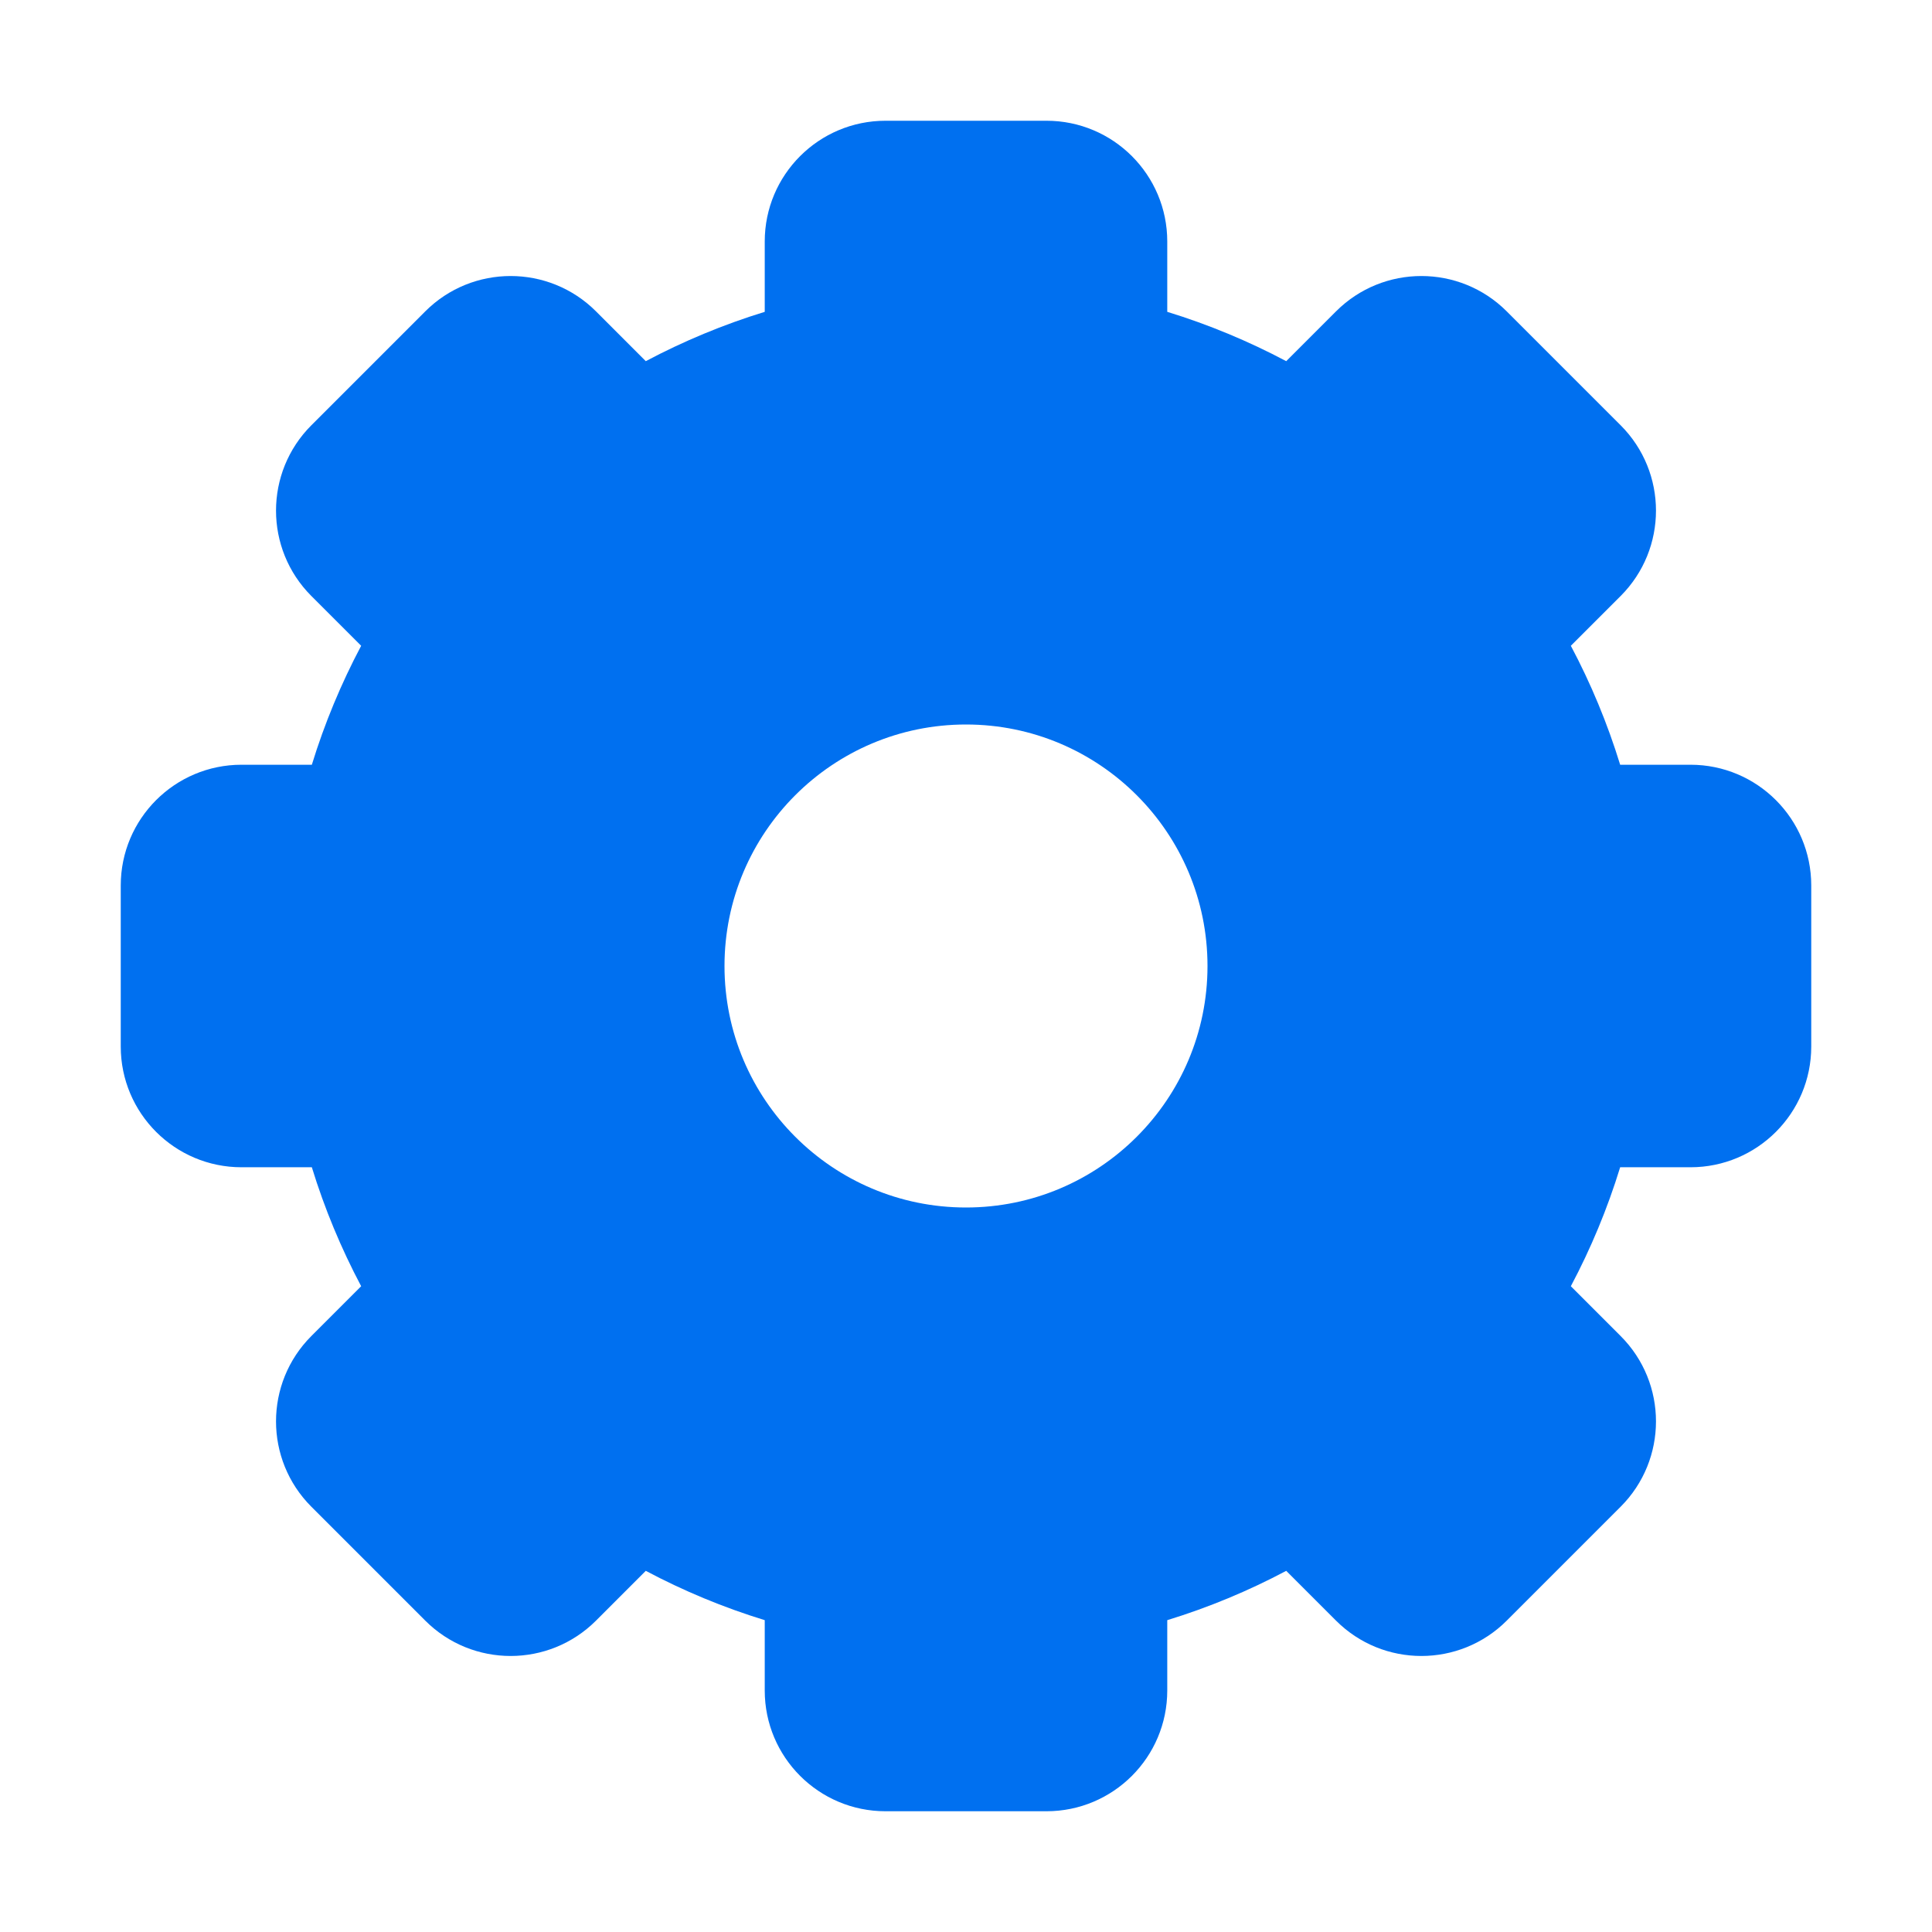 <?xml version="1.0" encoding="UTF-8"?> <svg xmlns="http://www.w3.org/2000/svg" width="64" height="64" viewBox="0 0 64 64" fill="none"><path fill-rule="evenodd" clip-rule="evenodd" d="M25.333 8C25.333 5.791 27.124 4 29.333 4H34.667C36.876 4 38.667 5.791 38.667 8V10.33C40.041 10.752 41.359 11.302 42.608 11.964L44.257 10.315C45.819 8.753 48.351 8.753 49.913 10.315L53.685 14.087C55.247 15.649 55.247 18.181 53.685 19.744L52.036 21.392C52.699 22.641 53.248 23.959 53.67 25.333H56C58.209 25.333 60 27.124 60 29.333V34.667C60 36.876 58.209 38.667 56 38.667H53.67C53.248 40.041 52.699 41.359 52.036 42.608L53.685 44.257C55.247 45.819 55.247 48.351 53.685 49.913L49.913 53.685C48.351 55.247 45.819 55.247 44.257 53.685L42.608 52.036C41.359 52.699 40.041 53.248 38.667 53.67V56C38.667 58.209 36.876 60 34.667 60H29.333C27.124 60 25.333 58.209 25.333 56V53.67C23.959 53.248 22.641 52.699 21.392 52.036L19.744 53.685C18.181 55.247 15.649 55.247 14.087 53.685L10.315 49.913C8.753 48.351 8.753 45.819 10.315 44.257L11.964 42.608C11.302 41.359 10.752 40.041 10.33 38.667H8C5.791 38.667 4 36.876 4 34.667V29.333C4 27.124 5.791 25.333 8 25.333H10.33C10.752 23.959 11.302 22.641 11.964 21.392L10.315 19.744C8.753 18.181 8.753 15.649 10.315 14.087L14.087 10.315C15.649 8.753 18.181 8.753 19.744 10.315L21.392 11.964C22.641 11.302 23.959 10.752 25.333 10.33V8ZM24 32C24 27.582 27.582 24 32 24C36.418 24 40 27.582 40 32C40 36.418 36.418 40 32 40C27.582 40 24 36.418 24 32Z" fill="#0070F0"></path></svg> 